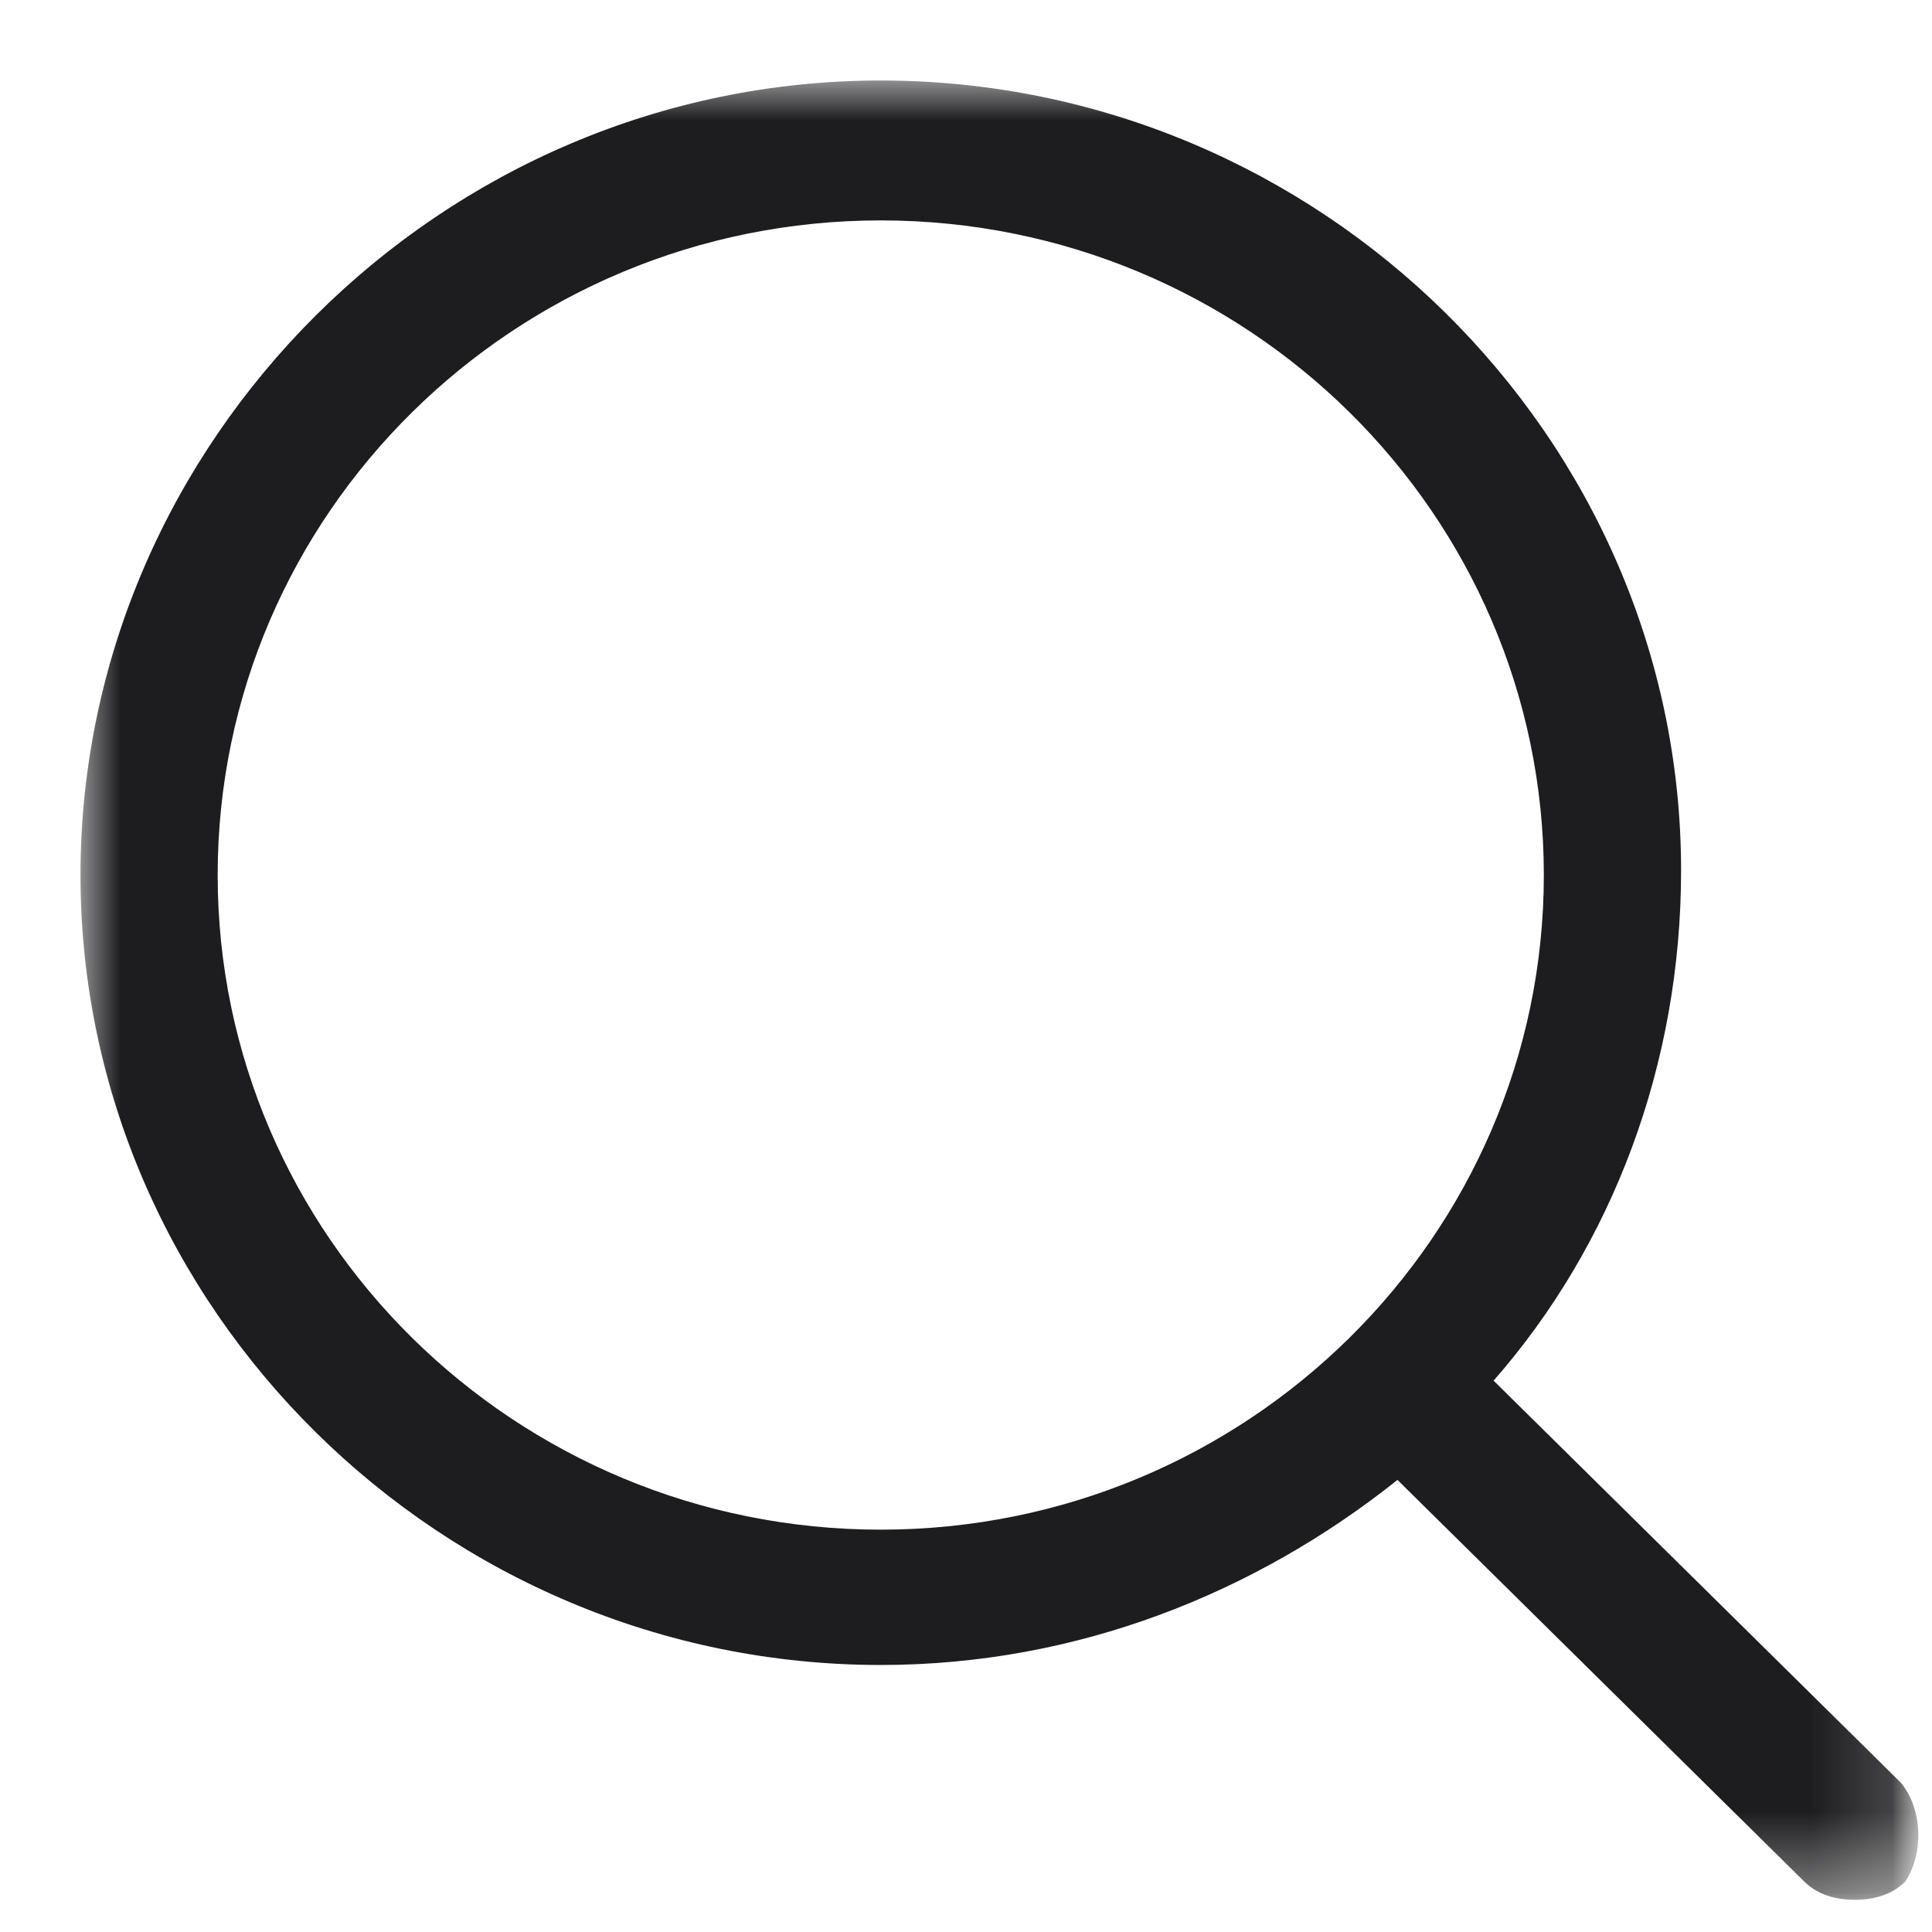 <svg width="24" height="24" viewBox="0 0 24 24" fill="none" xmlns="http://www.w3.org/2000/svg">
<mask id="mask0_5657_25063" style="mask-type:alpha" maskUnits="userSpaceOnUse" x="0" y="0" width="24" height="24">
<rect width="24" height="24" fill="#D9D9D9"/>
</mask>
<g mask="url(#mask0_5657_25063)">
<mask id="mask1_5657_25063" style="mask-type:luminance" maskUnits="userSpaceOnUse" x="1" y="1" width="23" height="23">
<path fill-rule="evenodd" clip-rule="evenodd" d="M1 1H23.83V23.6H1V1Z" fill="white"/>
</mask>
<g mask="url(#mask1_5657_25063)">
<path fill-rule="evenodd" clip-rule="evenodd" d="M10.941 19.002C6.397 19.002 2.704 15.356 2.704 10.87C2.704 6.384 6.397 2.738 10.941 2.738C15.486 2.738 19.178 6.384 19.178 10.87C19.178 15.356 15.486 19.002 10.941 19.002ZM23.61 22.142L18.554 17.151C20.03 15.468 20.883 13.225 20.883 10.814C20.883 5.43 16.395 1 10.941 1C5.488 1 1 5.486 1 10.87C1 16.253 5.488 20.683 10.941 20.683C13.384 20.683 15.6 19.787 17.36 18.384L22.416 23.376C22.587 23.543 22.813 23.6 23.041 23.6C23.268 23.6 23.495 23.543 23.666 23.376C23.893 23.039 23.893 22.479 23.61 22.142Z" fill="#1D1D1F"/>
</g>
</g>
</svg>
